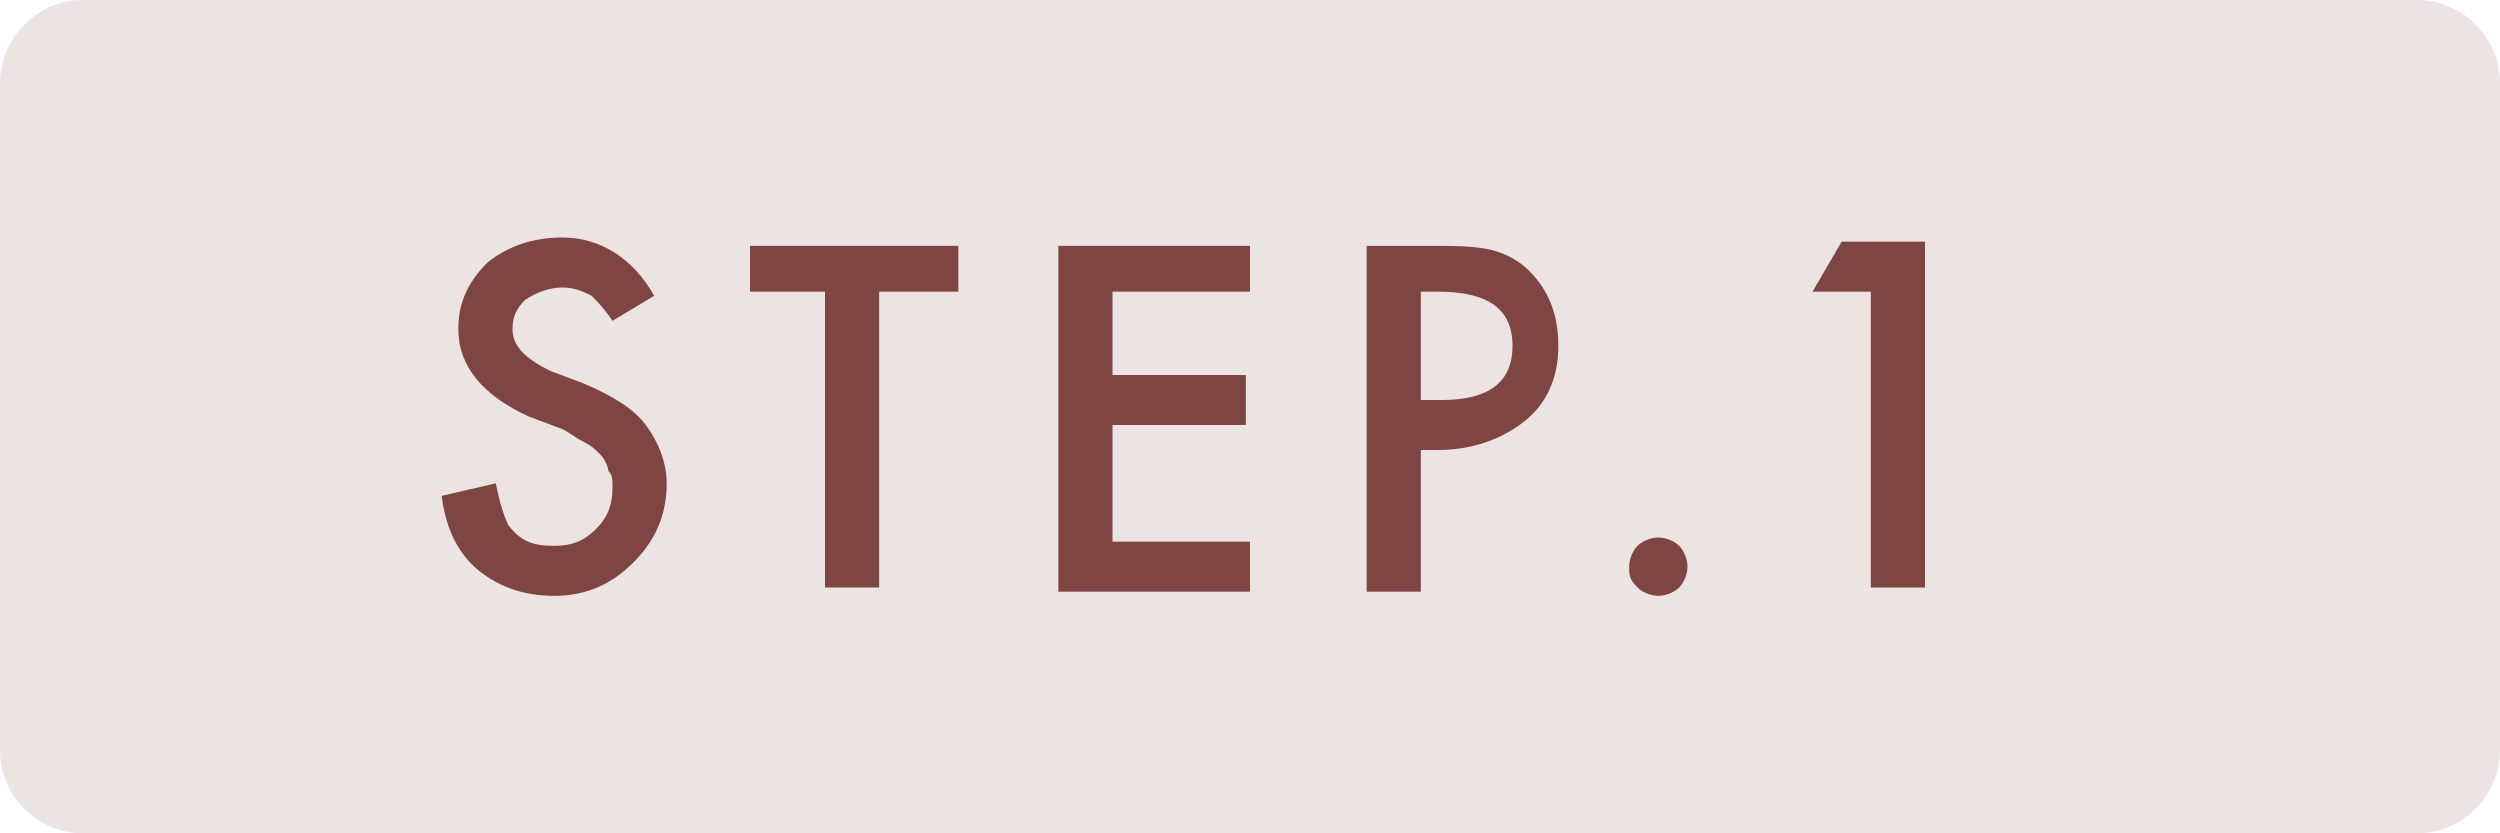 <svg version="1.1" xmlns="http://www.w3.org/2000/svg" width="96" height="32" viewBox="0 0 96 32">
<title>top_howto_step1</title>
<path fill="#ece3e3" d="M3.2 0h89.6c1.76 0 3.2 1.44 3.2 3.2v25.6c0 1.76-1.44 3.2-3.2 3.2h-89.6c-1.76 0-3.2-1.44-3.2-3.2v-25.6c0-1.76 1.44-3.2 3.2-3.2z"></path>
<path fill="#7e4542" d="M25.12 11.36l-1.6 0.96c-0.32-0.48-0.64-0.8-0.8-0.96-0.32-0.16-0.64-0.32-1.12-0.32s-0.96 0.16-1.44 0.48c-0.32 0.32-0.48 0.64-0.48 1.12 0 0.64 0.48 1.12 1.44 1.6l1.28 0.48c1.12 0.48 1.92 0.96 2.4 1.6s0.8 1.44 0.8 2.24c0 1.28-0.48 2.24-1.28 3.040s-1.76 1.28-3.040 1.28c-1.12 0-2.080-0.32-2.88-0.96s-1.28-1.6-1.44-2.88l2.080-0.48c0.16 0.8 0.32 1.28 0.48 1.6 0.48 0.64 0.96 0.8 1.76 0.8 0.64 0 1.12-0.16 1.6-0.64s0.64-0.96 0.64-1.6c0-0.32 0-0.48-0.16-0.64 0-0.16-0.16-0.48-0.32-0.64s-0.32-0.32-0.64-0.48-0.48-0.32-0.8-0.48l-1.28-0.48c-1.76-0.8-2.72-1.92-2.72-3.36 0-0.96 0.32-1.76 1.12-2.56 0.8-0.64 1.76-0.96 2.88-0.96 1.44 0 2.72 0.8 3.52 2.24z"></path>
<path fill="#7e4542" d="M33.76 11.2v11.36h-2.080v-11.36h-2.88v-1.76h8v1.76h-3.040z"></path>
<path fill="#7e4542" d="M48 11.2h-5.28v3.2h5.12v1.92h-5.12v4.48h5.28v1.92h-7.36v-13.28h7.36v1.76z"></path>
<path fill="#7e4542" d="M54.56 17.28v5.44h-2.080v-13.28h2.24c1.12 0 1.92 0 2.56 0.16s1.12 0.48 1.44 0.8c0.8 0.8 1.12 1.76 1.12 2.88 0 1.28-0.48 2.24-1.28 2.88s-1.92 1.12-3.36 1.12h-0.64zM54.56 15.36h0.8c1.76 0 2.72-0.64 2.72-2.080s-0.96-2.080-2.88-2.080h-0.64v4.16z"></path>
<path fill="#7e4542" d="M62.56 21.76c0-0.32 0.16-0.64 0.32-0.8s0.48-0.32 0.8-0.32 0.64 0.16 0.8 0.32c0.16 0.16 0.32 0.48 0.32 0.8s-0.16 0.64-0.32 0.8c-0.16 0.16-0.48 0.32-0.8 0.32s-0.64-0.16-0.8-0.32c-0.32-0.32-0.32-0.48-0.32-0.8z"></path>
<path fill="#7e4542" d="M71.84 11.2h-2.24l1.12-1.92h3.2v13.28h-2.080v-11.36z"></path>
</svg>
